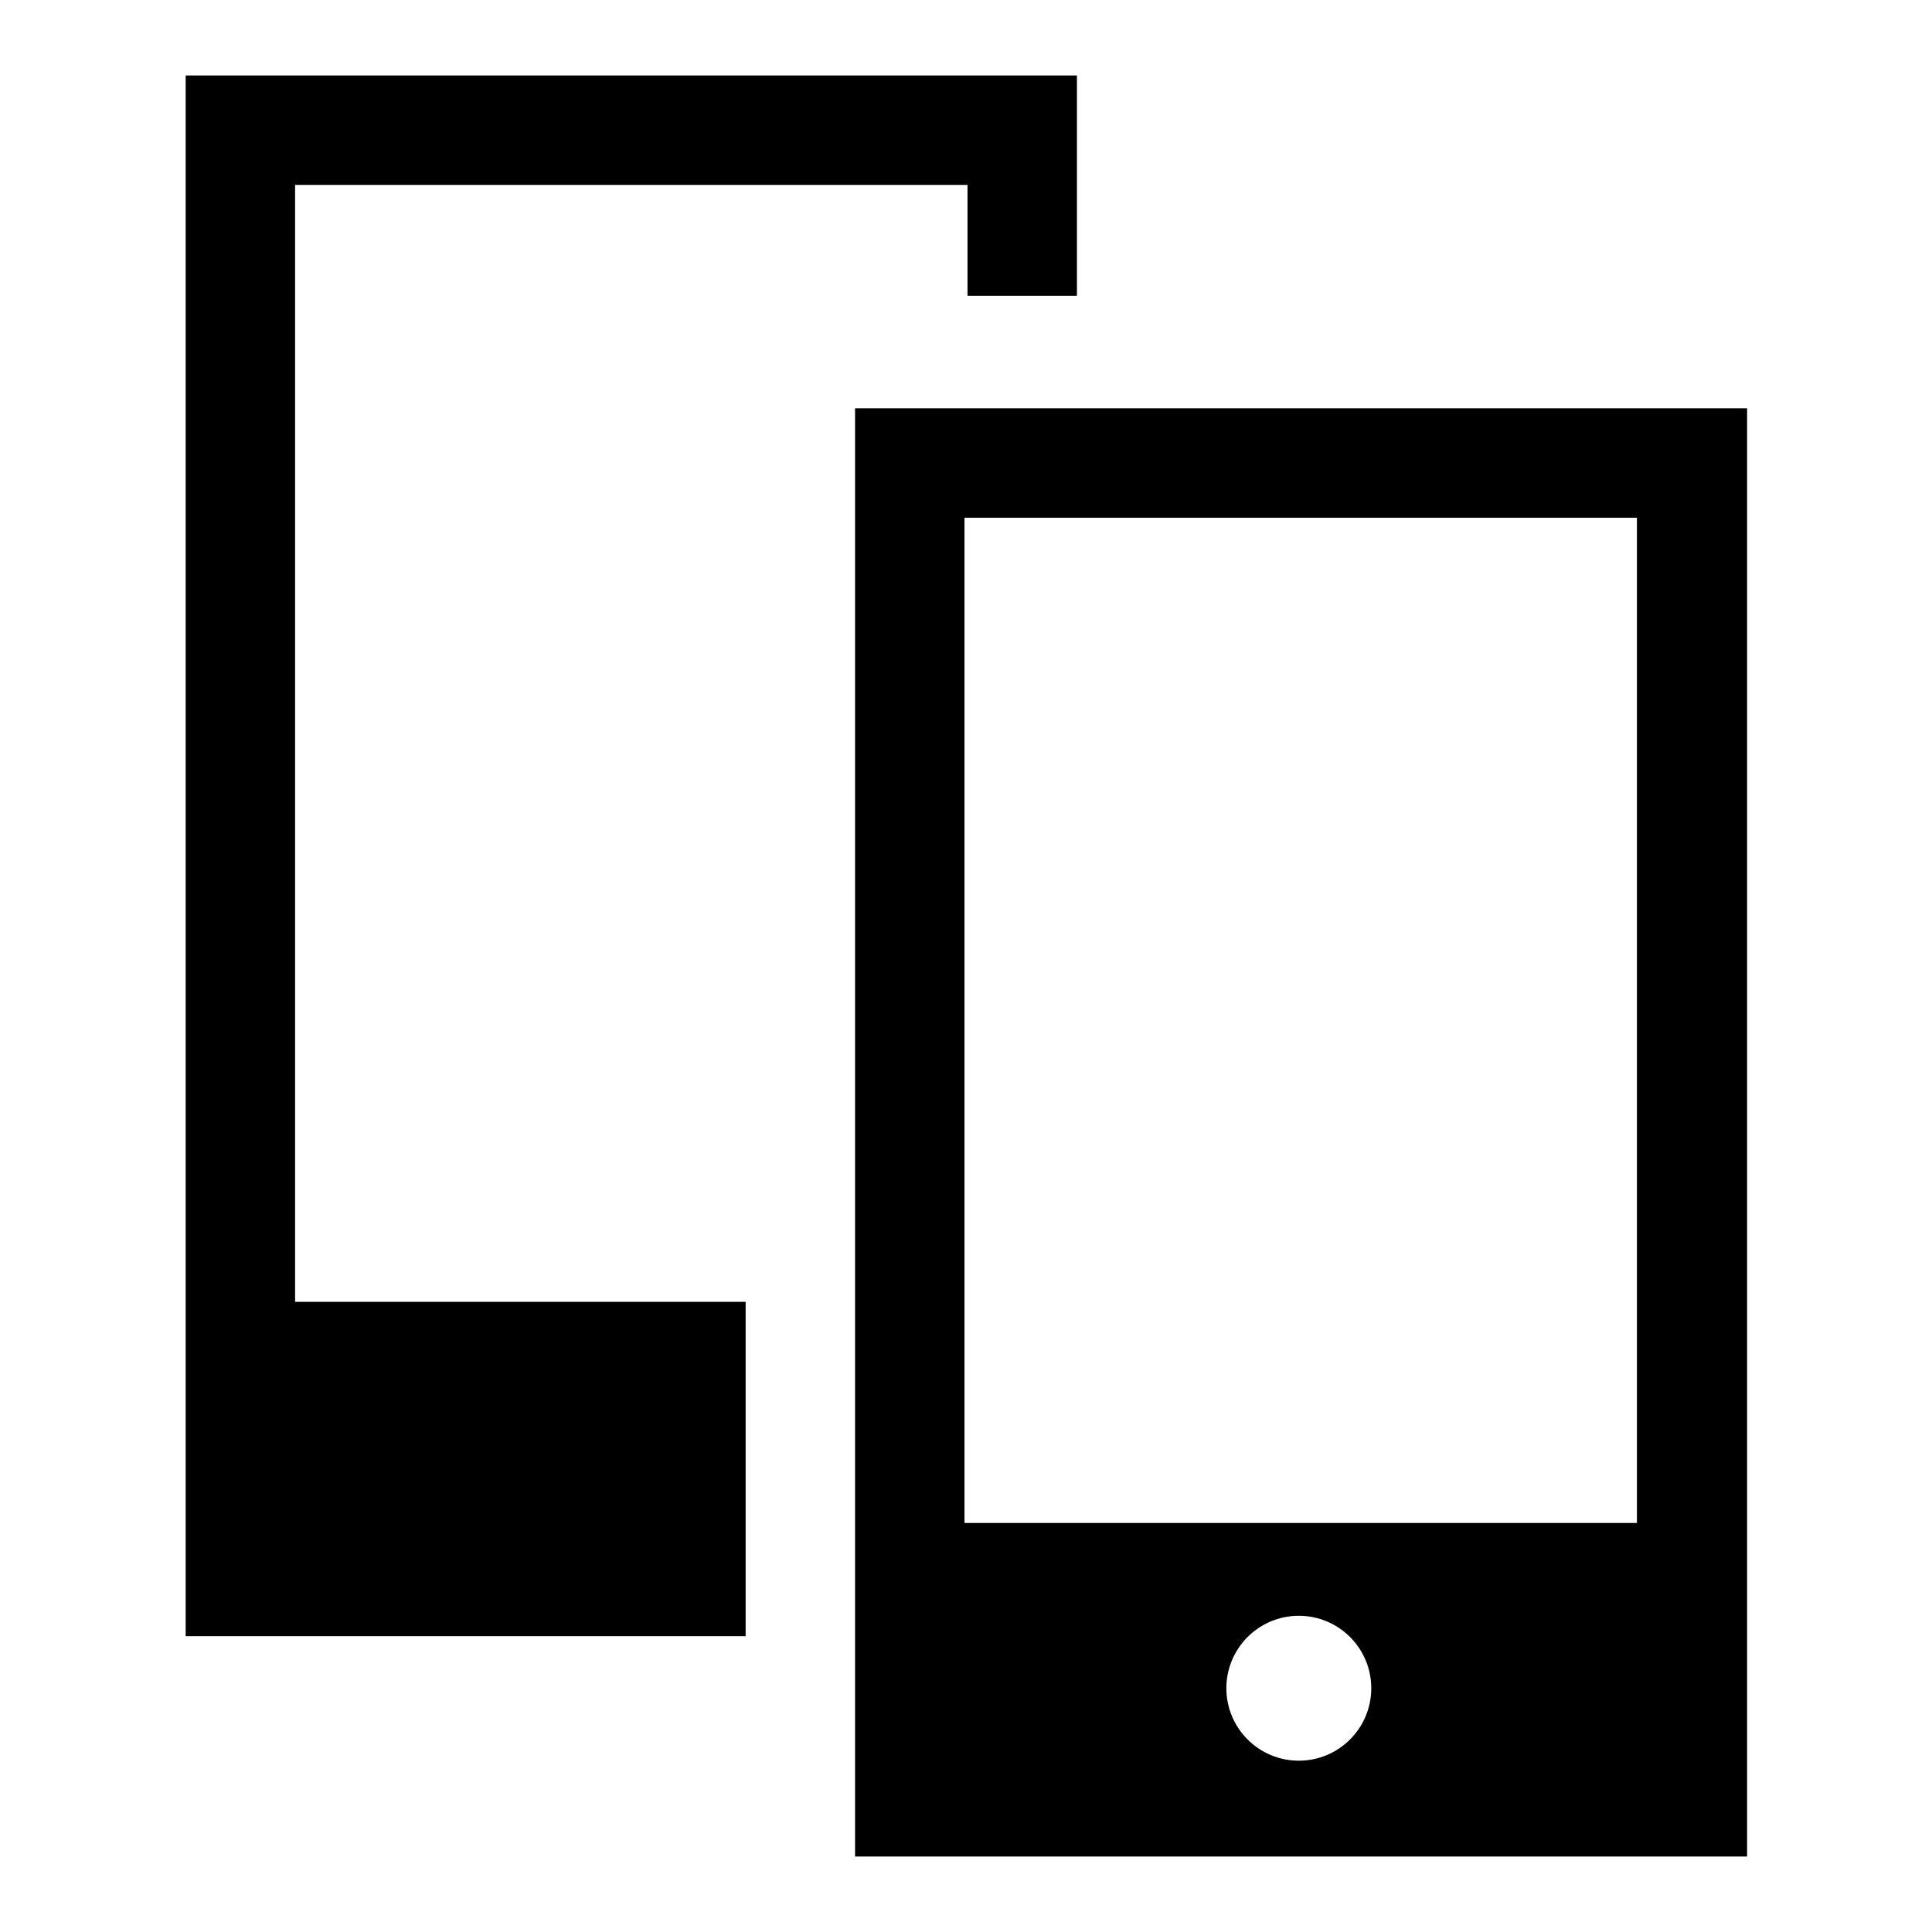 <?xml version="1.0" encoding="utf-8"?>
<!-- Svg Vector Icons : http://www.onlinewebfonts.com/icon -->
<!DOCTYPE svg PUBLIC "-//W3C//DTD SVG 1.1//EN" "http://www.w3.org/Graphics/SVG/1.1/DTD/svg11.dtd">
<svg version="1.1" xmlns="http://www.w3.org/2000/svg" xmlns:xlink="http://www.w3.org/1999/xlink" x="0px" y="0px" viewBox="0 0 256 256" enable-background="new 0 0 256 256" xml:space="preserve">
<g><g><path fill="#000000" d="M225,54.1h-8.1h-89.1h-14.5v14.5V246h2.1h12.5h89.1h11.9h2.6V54.1H225z M172.1,233.3c-5.3,0-9.6-4.3-9.6-9.6s4.3-9.6,9.6-9.6s9.6,4.3,9.6,9.6C181.7,229,177.4,233.3,172.1,233.3z M127.8,201.7V68.6h89.1v133.2H127.8z"/><path fill="#000000" d="M136.2,10h-8.1H39.1H24.6v14.5v192.3h2.1h12.5h59.6v-44.3H39.1V24.5h89.1v14.7h14.5V10H136.2z"/></g></g>
</svg>